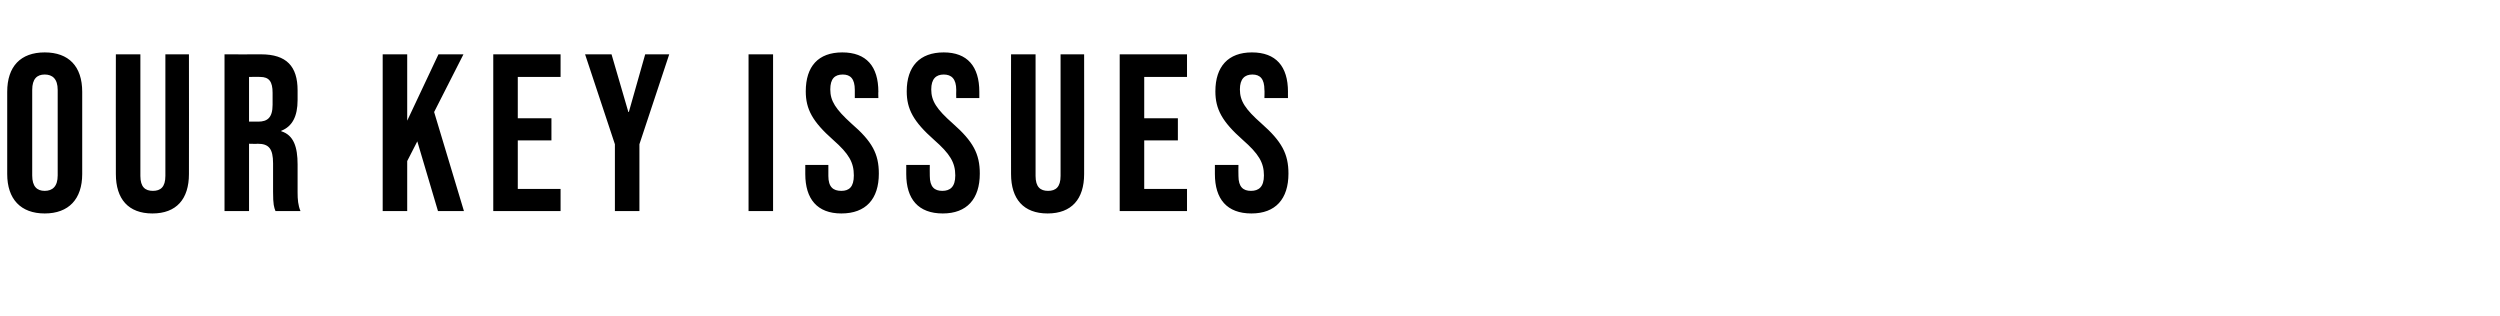<?xml version="1.0" standalone="no"?><!DOCTYPE svg PUBLIC "-//W3C//DTD SVG 1.1//EN" "http://www.w3.org/Graphics/SVG/1.1/DTD/svg11.dtd"><svg xmlns="http://www.w3.org/2000/svg" version="1.1" width="520px" height="65.8px" viewBox="0 -9 520 65.8" style="top:-9px"><desc>OUR KEY ISSUES</desc><defs/><g id="Polygon92964"><path d="m1.5 27.2c0 0 0-17.1 0-17.1c0-5.3 2.8-8.2 7.8-8.2c5 0 7.8 2.9 7.8 8.2c0 0 0 17.1 0 17.1c0 5.2-2.8 8.2-7.8 8.2c-5 0-7.8-3-7.8-8.2zm10.5.3c0 0 0-17.8 0-17.8c0-2.3-1.1-3.2-2.7-3.2c-1.6 0-2.6.9-2.6 3.2c0 0 0 17.8 0 17.8c0 2.3 1 3.2 2.6 3.2c1.6 0 2.7-.9 2.7-3.2zm12.1-.3c-.03-.01 0-24.9 0-24.9l5.1 0c0 0-.01 25.26 0 25.3c0 2.3 1 3.1 2.6 3.1c1.6 0 2.6-.8 2.6-3.1c0-.04 0-25.3 0-25.3l4.9 0c0 0 .03 24.89 0 24.9c0 5.2-2.6 8.2-7.6 8.2c-5 0-7.6-3-7.6-8.2zm22.6-24.9c0 0 7.58.03 7.6 0c5.3 0 7.6 2.5 7.6 7.5c0 0 0 2 0 2c0 3.4-1.1 5.5-3.4 6.4c0 0 0 .1 0 .1c2.6.8 3.4 3.3 3.4 6.9c0 0 0 5.8 0 5.8c0 1.5.1 2.7.6 3.9c0 0-5.2 0-5.2 0c-.3-.8-.5-1.3-.5-4c0 0 0-5.9 0-5.9c0-3.1-.9-4.1-3.2-4.1c-.02.05-1.8 0-1.8 0l0 14l-5.1 0l0-32.6zm7 14c1.9 0 3-.8 3-3.5c0 0 0-2.5 0-2.5c0-2.3-.7-3.3-2.6-3.3c.04-.02-2.3 0-2.3 0l0 9.3c0 0 1.87-.01 1.9 0zm25.9-14l5.1 0l0 13.8l6.5-13.8l5.2 0l-6.1 12l6.2 20.6l-5.4 0l-4.3-14.5l-2.1 4.1l0 10.4l-5.1 0l0-32.6zm23 0l14 0l0 4.7l-8.9 0l0 8.6l7 0l0 4.6l-7 0l0 10.1l8.9 0l0 4.6l-14 0l0-32.6zm25.3 18.7l-6.2-18.7l5.5 0l3.5 12l.1 0l3.4-12l5 0l-6.2 18.7l0 13.9l-5.1 0l0-13.9zm27.8-18.7l5.1 0l0 32.6l-5.1 0l0-32.6zm11.8 24.9c-.02-.01 0-1.9 0-1.9l4.8 0c0 0 .02 2.26 0 2.3c0 2.3 1 3.1 2.7 3.1c1.6 0 2.6-.8 2.6-3.2c0-2.7-1-4.5-4.3-7.4c-4.3-3.8-5.7-6.4-5.7-10.1c0-5.2 2.6-8.1 7.6-8.1c5 0 7.5 2.9 7.5 8.2c-.04-.05 0 1.3 0 1.3l-4.9 0c0 0 .02-1.67 0-1.7c0-2.3-.9-3.2-2.5-3.2c-1.7 0-2.6.9-2.6 3.1c0 2.4 1.1 4.1 4.4 7.1c4.3 3.7 5.7 6.3 5.7 10.4c0 5.3-2.7 8.3-7.8 8.3c-5 0-7.5-3-7.5-8.2zm21 0c.02-.01 0-1.9 0-1.9l4.9 0c0 0-.03 2.26 0 2.3c0 2.3 1 3.1 2.6 3.1c1.6 0 2.7-.8 2.7-3.2c0-2.7-1.1-4.5-4.4-7.4c-4.3-3.8-5.7-6.4-5.7-10.1c0-5.2 2.7-8.1 7.7-8.1c4.9 0 7.4 2.9 7.4 8.2c0-.05 0 1.3 0 1.3l-4.8 0c0 0-.04-1.67 0-1.7c0-2.3-1-3.2-2.6-3.2c-1.6 0-2.6.9-2.6 3.1c0 2.4 1.1 4.1 4.5 7.1c4.2 3.7 5.6 6.3 5.6 10.4c0 5.3-2.7 8.3-7.7 8.3c-5.1 0-7.6-3-7.6-8.2zm21.8 0c-.04-.01 0-24.9 0-24.9l5.1 0c0 0-.02 25.26 0 25.3c0 2.3 1 3.1 2.6 3.1c1.6 0 2.6-.8 2.6-3.1c0-.04 0-25.3 0-25.3l4.9 0c0 0 .03 24.89 0 24.9c0 5.2-2.6 8.2-7.6 8.2c-5 0-7.6-3-7.6-8.2zm22.6-24.9l14 0l0 4.7l-8.9 0l0 8.6l7 0l0 4.6l-7 0l0 10.1l8.9 0l0 4.6l-14 0l0-32.6zm19.8 24.9c.02-.01 0-1.9 0-1.9l4.9 0c0 0-.04 2.26 0 2.3c0 2.3 1 3.1 2.6 3.1c1.6 0 2.7-.8 2.7-3.2c0-2.7-1.1-4.5-4.4-7.4c-4.3-3.8-5.7-6.4-5.7-10.1c0-5.2 2.7-8.1 7.6-8.1c5 0 7.5 2.9 7.5 8.2c-.01-.05 0 1.3 0 1.3l-4.9 0c0 0 .05-1.67 0-1.7c0-2.3-.9-3.2-2.5-3.2c-1.6 0-2.6.9-2.6 3.1c0 2.4 1.1 4.1 4.5 7.1c4.2 3.7 5.6 6.3 5.6 10.4c0 5.3-2.7 8.3-7.7 8.3c-5.1 0-7.6-3-7.6-8.2z" stroke="none" fill="#000"/></g></svg>